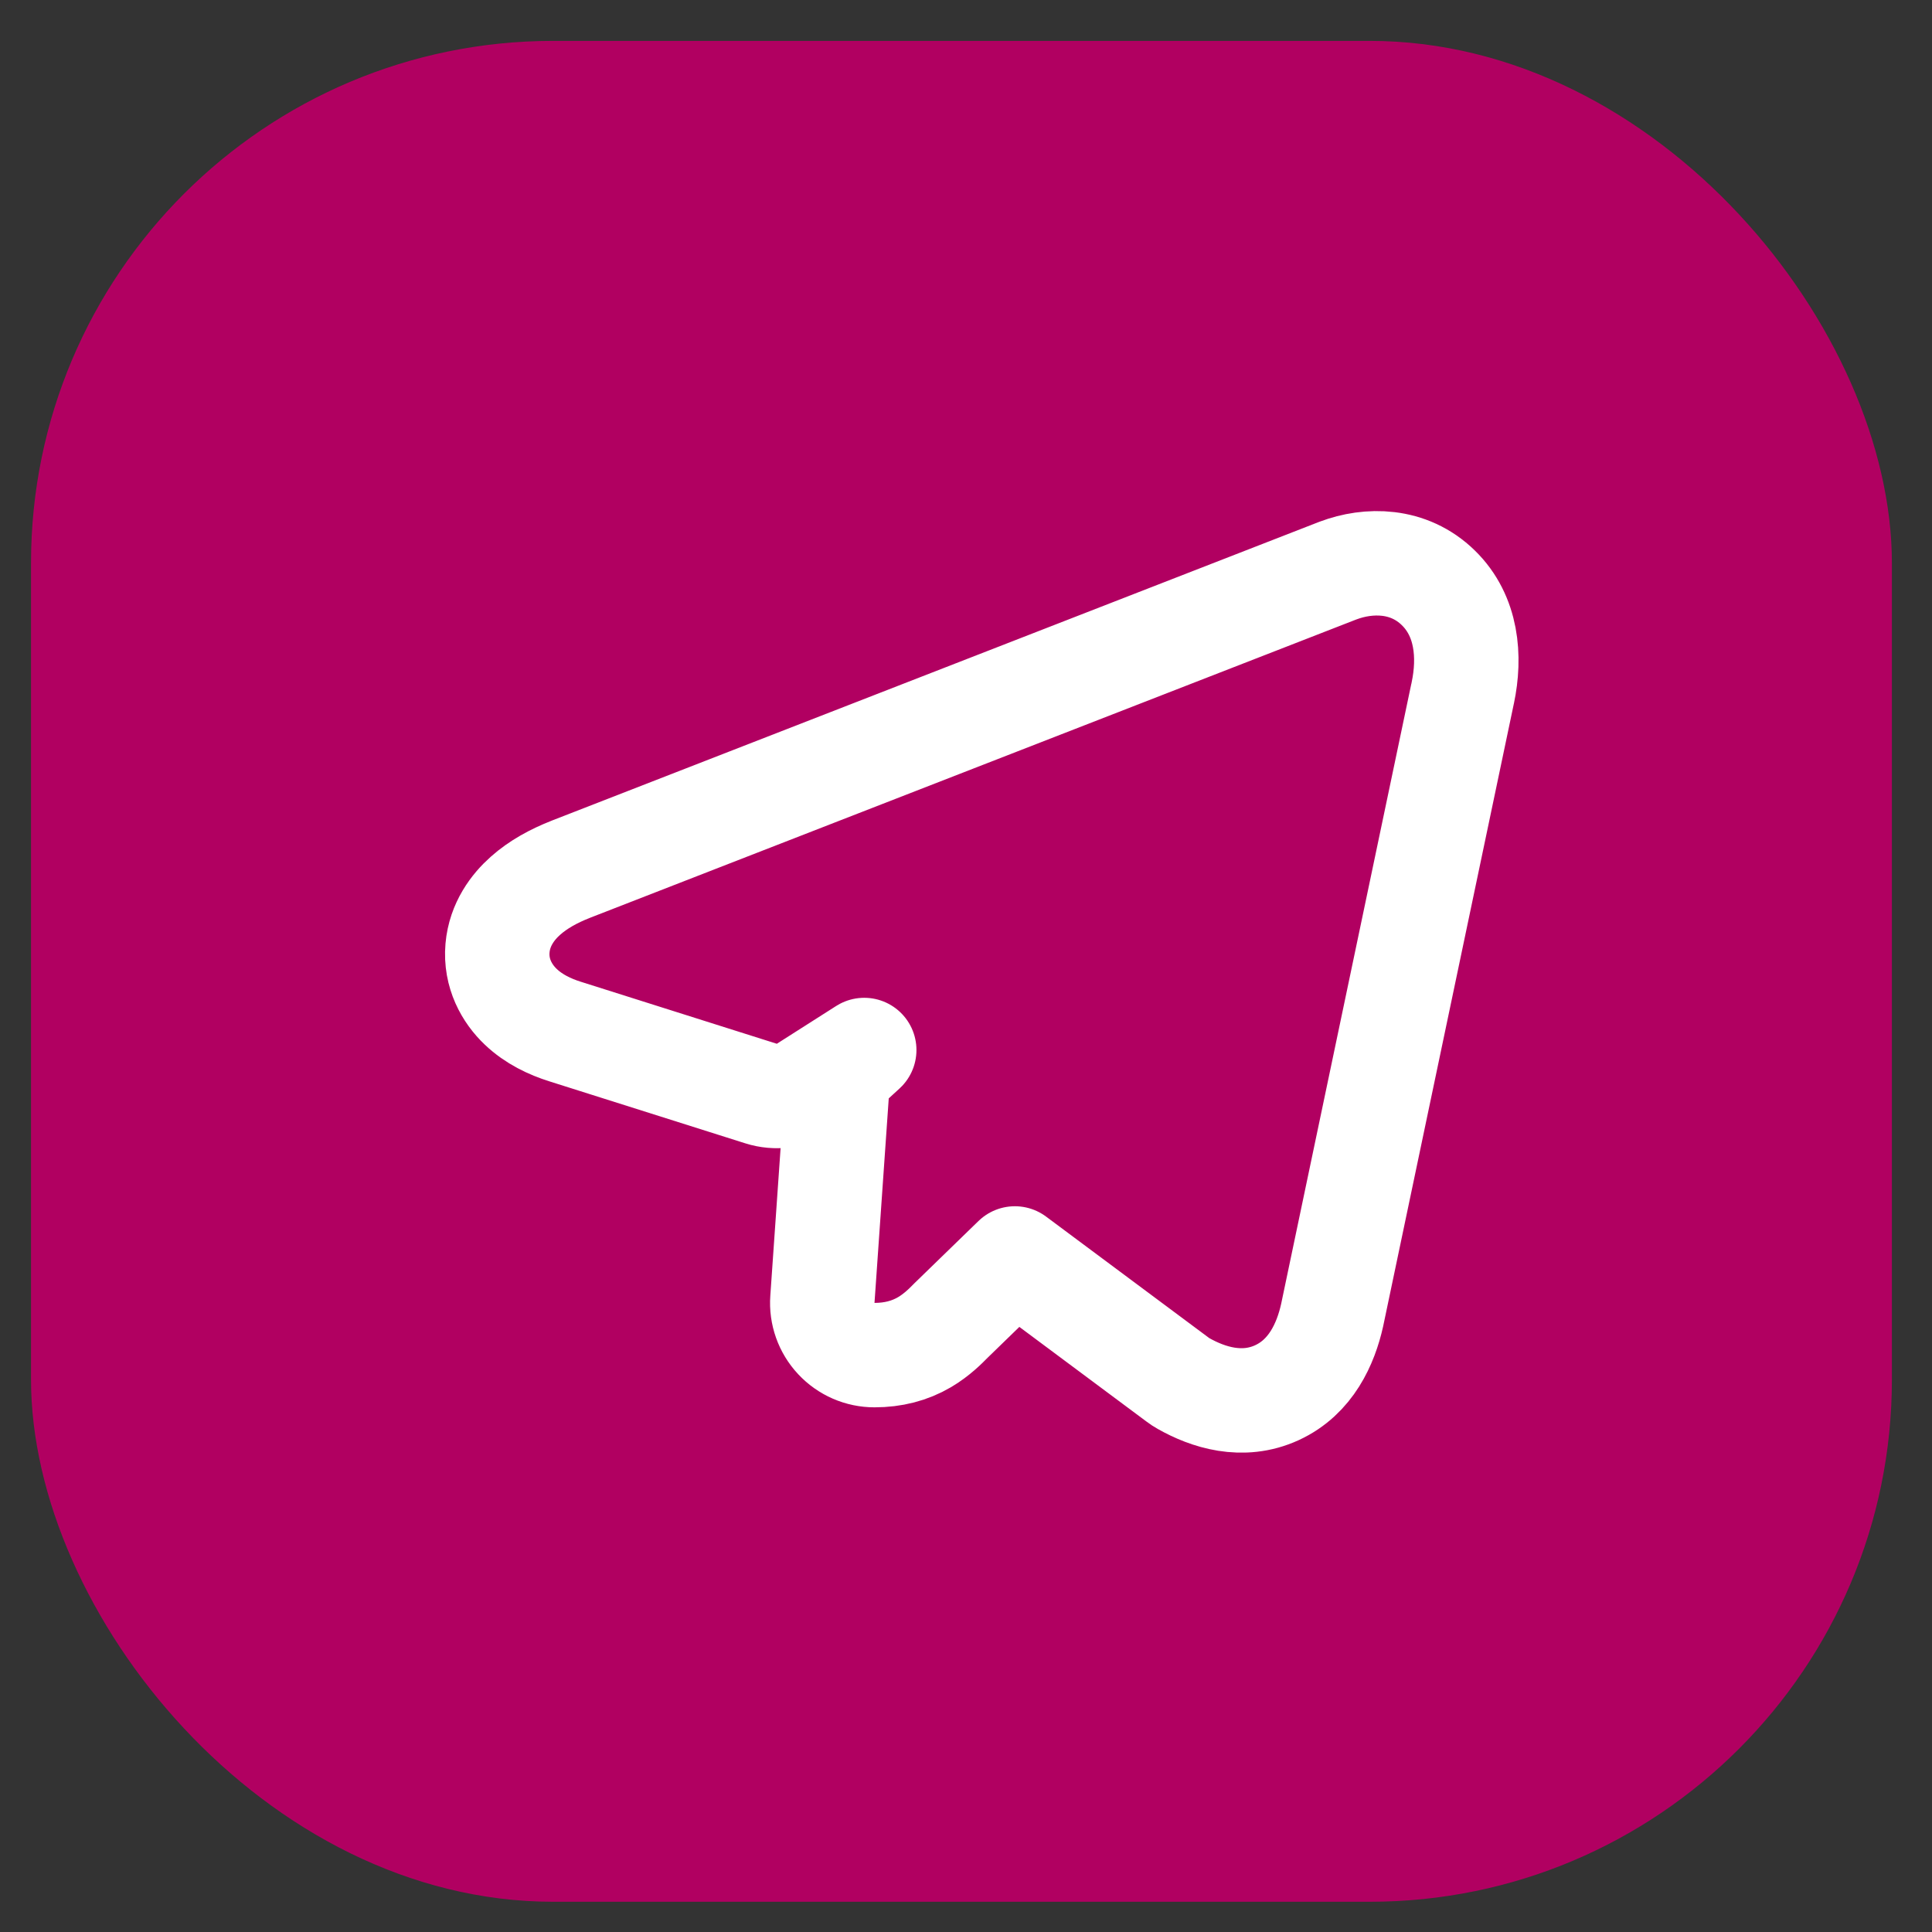 <svg width="37" height="37" viewBox="0 0 37 37" fill="none" xmlns="http://www.w3.org/2000/svg">
<rect x="0" y="0" width="37" height="37" fill="#333333" stroke="none"/>
<rect x="0.594" y="0.783" width="35.638" height="35.638" rx="10" fill="#B10061"/>
<path d="M16.347 20.296C16.157 20.469 16.041 20.709 16.023 20.965L15.75 24.883C15.73 25.159 15.827 25.432 16.016 25.634C16.205 25.837 16.47 25.952 16.747 25.952C17.105 25.952 17.423 25.87 17.706 25.704C17.939 25.567 18.115 25.389 18.206 25.296C18.21 25.293 18.213 25.289 18.216 25.286L19.436 24.101L22.56 26.427C22.593 26.452 22.628 26.475 22.664 26.495C23.13 26.759 23.793 26.976 24.456 26.671C25.109 26.37 25.39 25.731 25.511 25.191L25.511 25.191L25.514 25.177L28.007 13.301C28.009 13.291 28.012 13.281 28.014 13.27C28.16 12.578 28.098 11.797 27.546 11.258C26.976 10.7 26.205 10.708 25.628 10.926L25.628 10.926L25.619 10.929L10.929 16.648L10.929 16.648L10.925 16.65C10.607 16.775 10.306 16.938 10.063 17.155C9.824 17.367 9.568 17.701 9.528 18.156C9.486 18.642 9.71 19.032 9.974 19.282C10.223 19.519 10.531 19.664 10.821 19.755C10.821 19.755 10.821 19.755 10.821 19.755L14.576 20.943C14.858 21.032 15.165 20.992 15.414 20.833L16.551 20.109L16.347 20.296Z" stroke="white" stroke-width="2" stroke-linejoin="round"/>
</svg>
